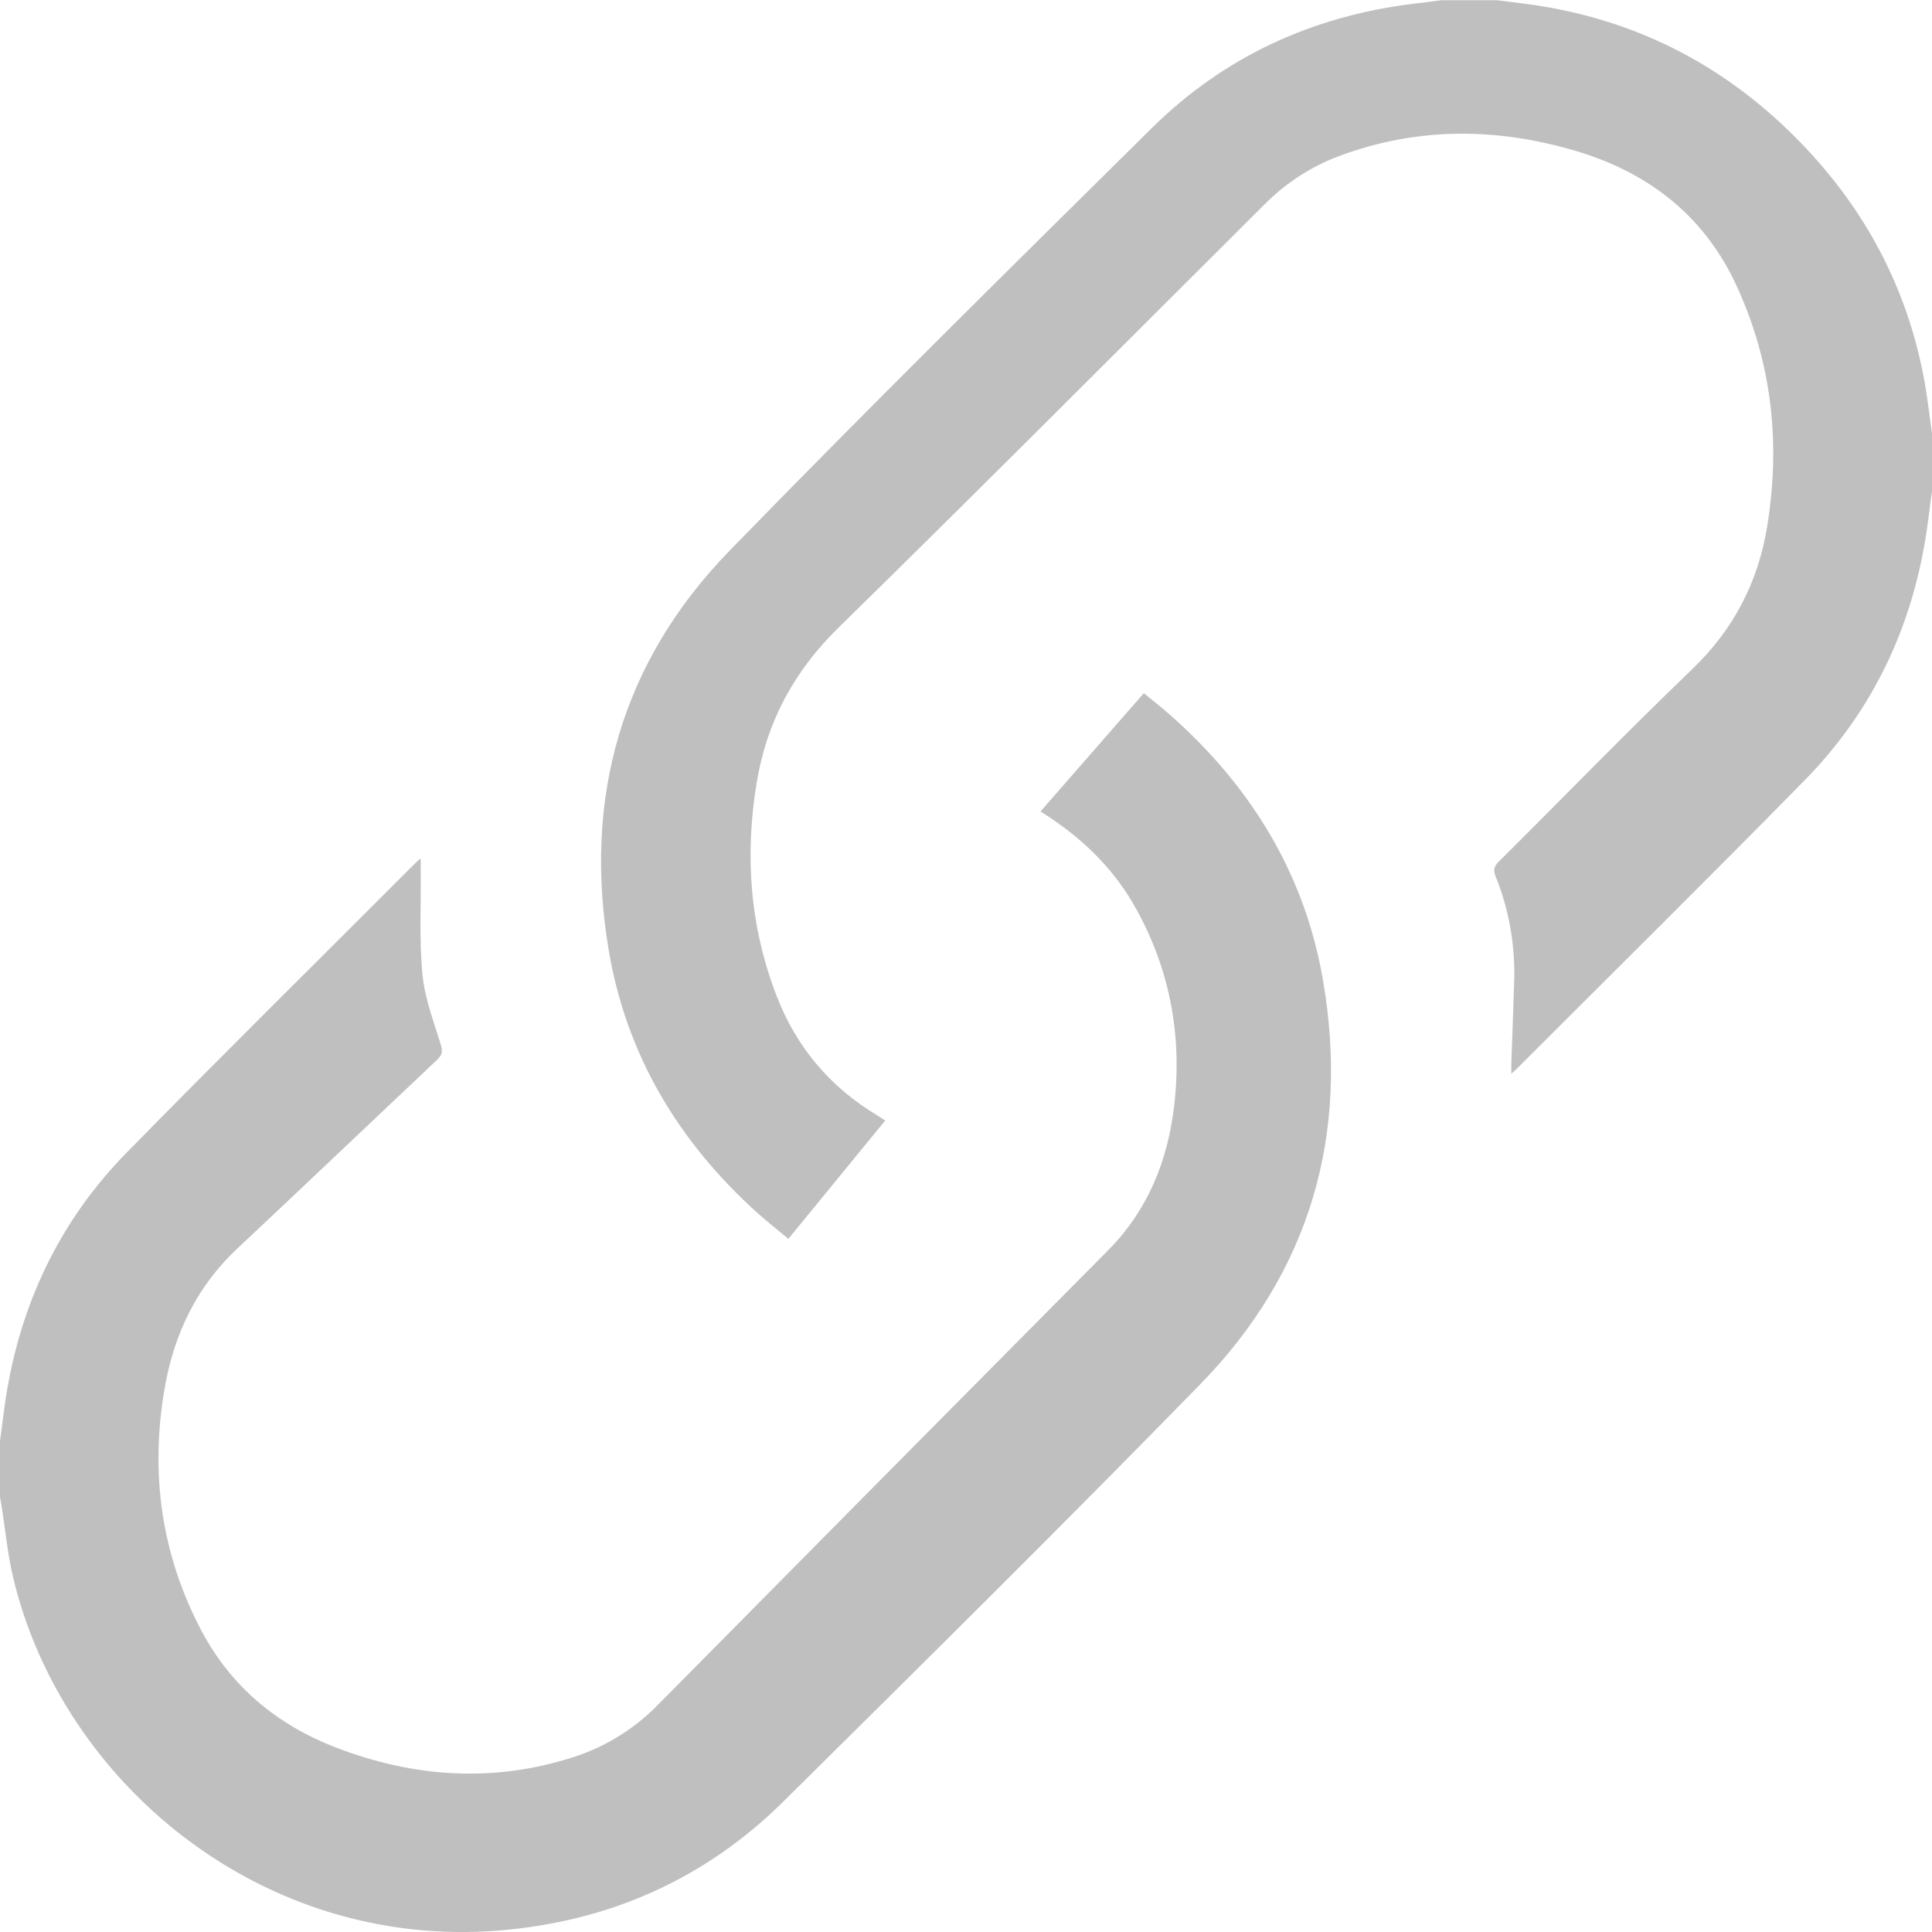 <?xml version="1.0" encoding="utf-8"?>
<!-- Generator: Adobe Illustrator 23.1.1, SVG Export Plug-In . SVG Version: 6.00 Build 0)  -->
<svg version="1.1" id="Layer_1" xmlns="http://www.w3.org/2000/svg" xmlns:xlink="http://www.w3.org/1999/xlink" x="0px" y="0px"
	 viewBox="0 0 980 980" style="enable-background:new 0 0 980 980;" xml:space="preserve">
<style type="text/css">
	.st0{fill:#BFBFBF;}
</style>
<title>boylink-white</title>
<g>
	<g id="Layer_1-2">
		<path class="st0" d="M0,731c1.3-9.2,2.2-18.4,3.9-27.6c8.1-45.7,28-85.8,60.4-118.8c48.3-49.3,97.4-97.7,146.2-146.6
			c0.7-0.7,1.4-1.3,2.9-2.6c0,2.6,0,4.3,0,6c0.2,17.6-0.8,35.4,0.9,52.9c1.1,12,5.7,23.8,9.3,35.6c1,3.4,0.7,5.2-1.8,7.6
			c-33.8,31.9-67.5,64-101.4,95.8c-20.6,19.3-32,43.2-36.8,70.4c-7.6,43.2-1.9,84.8,18.7,123.7c15,28.2,38.3,47.5,68,59
			c39.8,15.3,80.3,18,121.2,4.7c16.1-5.3,30.6-14.4,42.4-26.5c75.9-76.8,151.9-153.5,228-230.2c20.3-20.4,30.4-45.5,33.7-73.5
			c4.1-35.2-2-68.7-19.3-99.9c-10.6-19.2-25.7-34.3-43.9-46.4l-4.6-3l52.4-60c4.9,4,9.7,7.8,14.2,11.8
			c40.5,36.1,67.5,80.2,76.7,133.9c13.5,78.4-6.6,147.8-62.3,204.9c-69.6,71.3-140.5,141.4-211.3,211.5
			c-39.7,39.3-88,60.8-143.8,65.5c-121.5,10.1-222.5-75.7-247-178.9c-2.9-12.1-4-24.6-6-36.9c-0.2-1.5-0.5-2.9-0.8-4.4V731z"/>
		<path class="st0" d="M980,249c-1.3,9.2-2.2,18.5-3.9,27.6c-8.1,45.9-28.1,86-60.7,119.2C867.1,445,818,493.5,769.2,542.3
			c-0.6,0.6-1.2,1.1-2.6,2.3c0-2.2,0-3.6,0-5c0.5-14.3,1.1-28.6,1.5-43c0.4-17.9-2.8-35.6-9.5-52.2c-1.2-3.1-0.8-4.9,1.6-7.3
			c32.7-32.5,64.9-65.7,98.2-97.7c21-20.2,33.4-44.1,38-72.4c6.8-41.8,2.5-82.4-15.1-121.1c-16.2-35.8-44.3-58-81.5-69.2
			c-40.2-12-80.4-12.4-120.1,2.3c-14.4,5.3-27.5,13.8-38.3,24.7c-71.9,71.6-143.5,143.6-216,214.6c-22.7,22.2-36.5,47.9-41.6,78.8
			c-6.1,37-3.4,73.3,10.3,108.5c10,25.7,26.9,45.7,50.6,60c1.3,0.8,2.5,1.6,4.3,2.8l-49.1,60c-5.5-4.6-11-8.9-16.1-13.5
			c-39.7-35.9-66-79.7-75-132.7c-13.1-77.6,6.4-146.6,61.5-203.1c70.3-72.3,142.1-143.1,213.8-214c36.7-36.3,81.5-56.9,132.8-63.2
			c4.8-0.5,9.5-1.2,14.3-1.8h28c8.5,1.1,17.1,2,25.6,3.5c52.3,9.2,96.2,33.9,132.3,72.7c31.3,33.6,51.3,73,59.3,118.3
			c1.5,8.8,2.5,17.7,3.8,26.6L980,249z"/>
	</g>
</g>
</svg>
